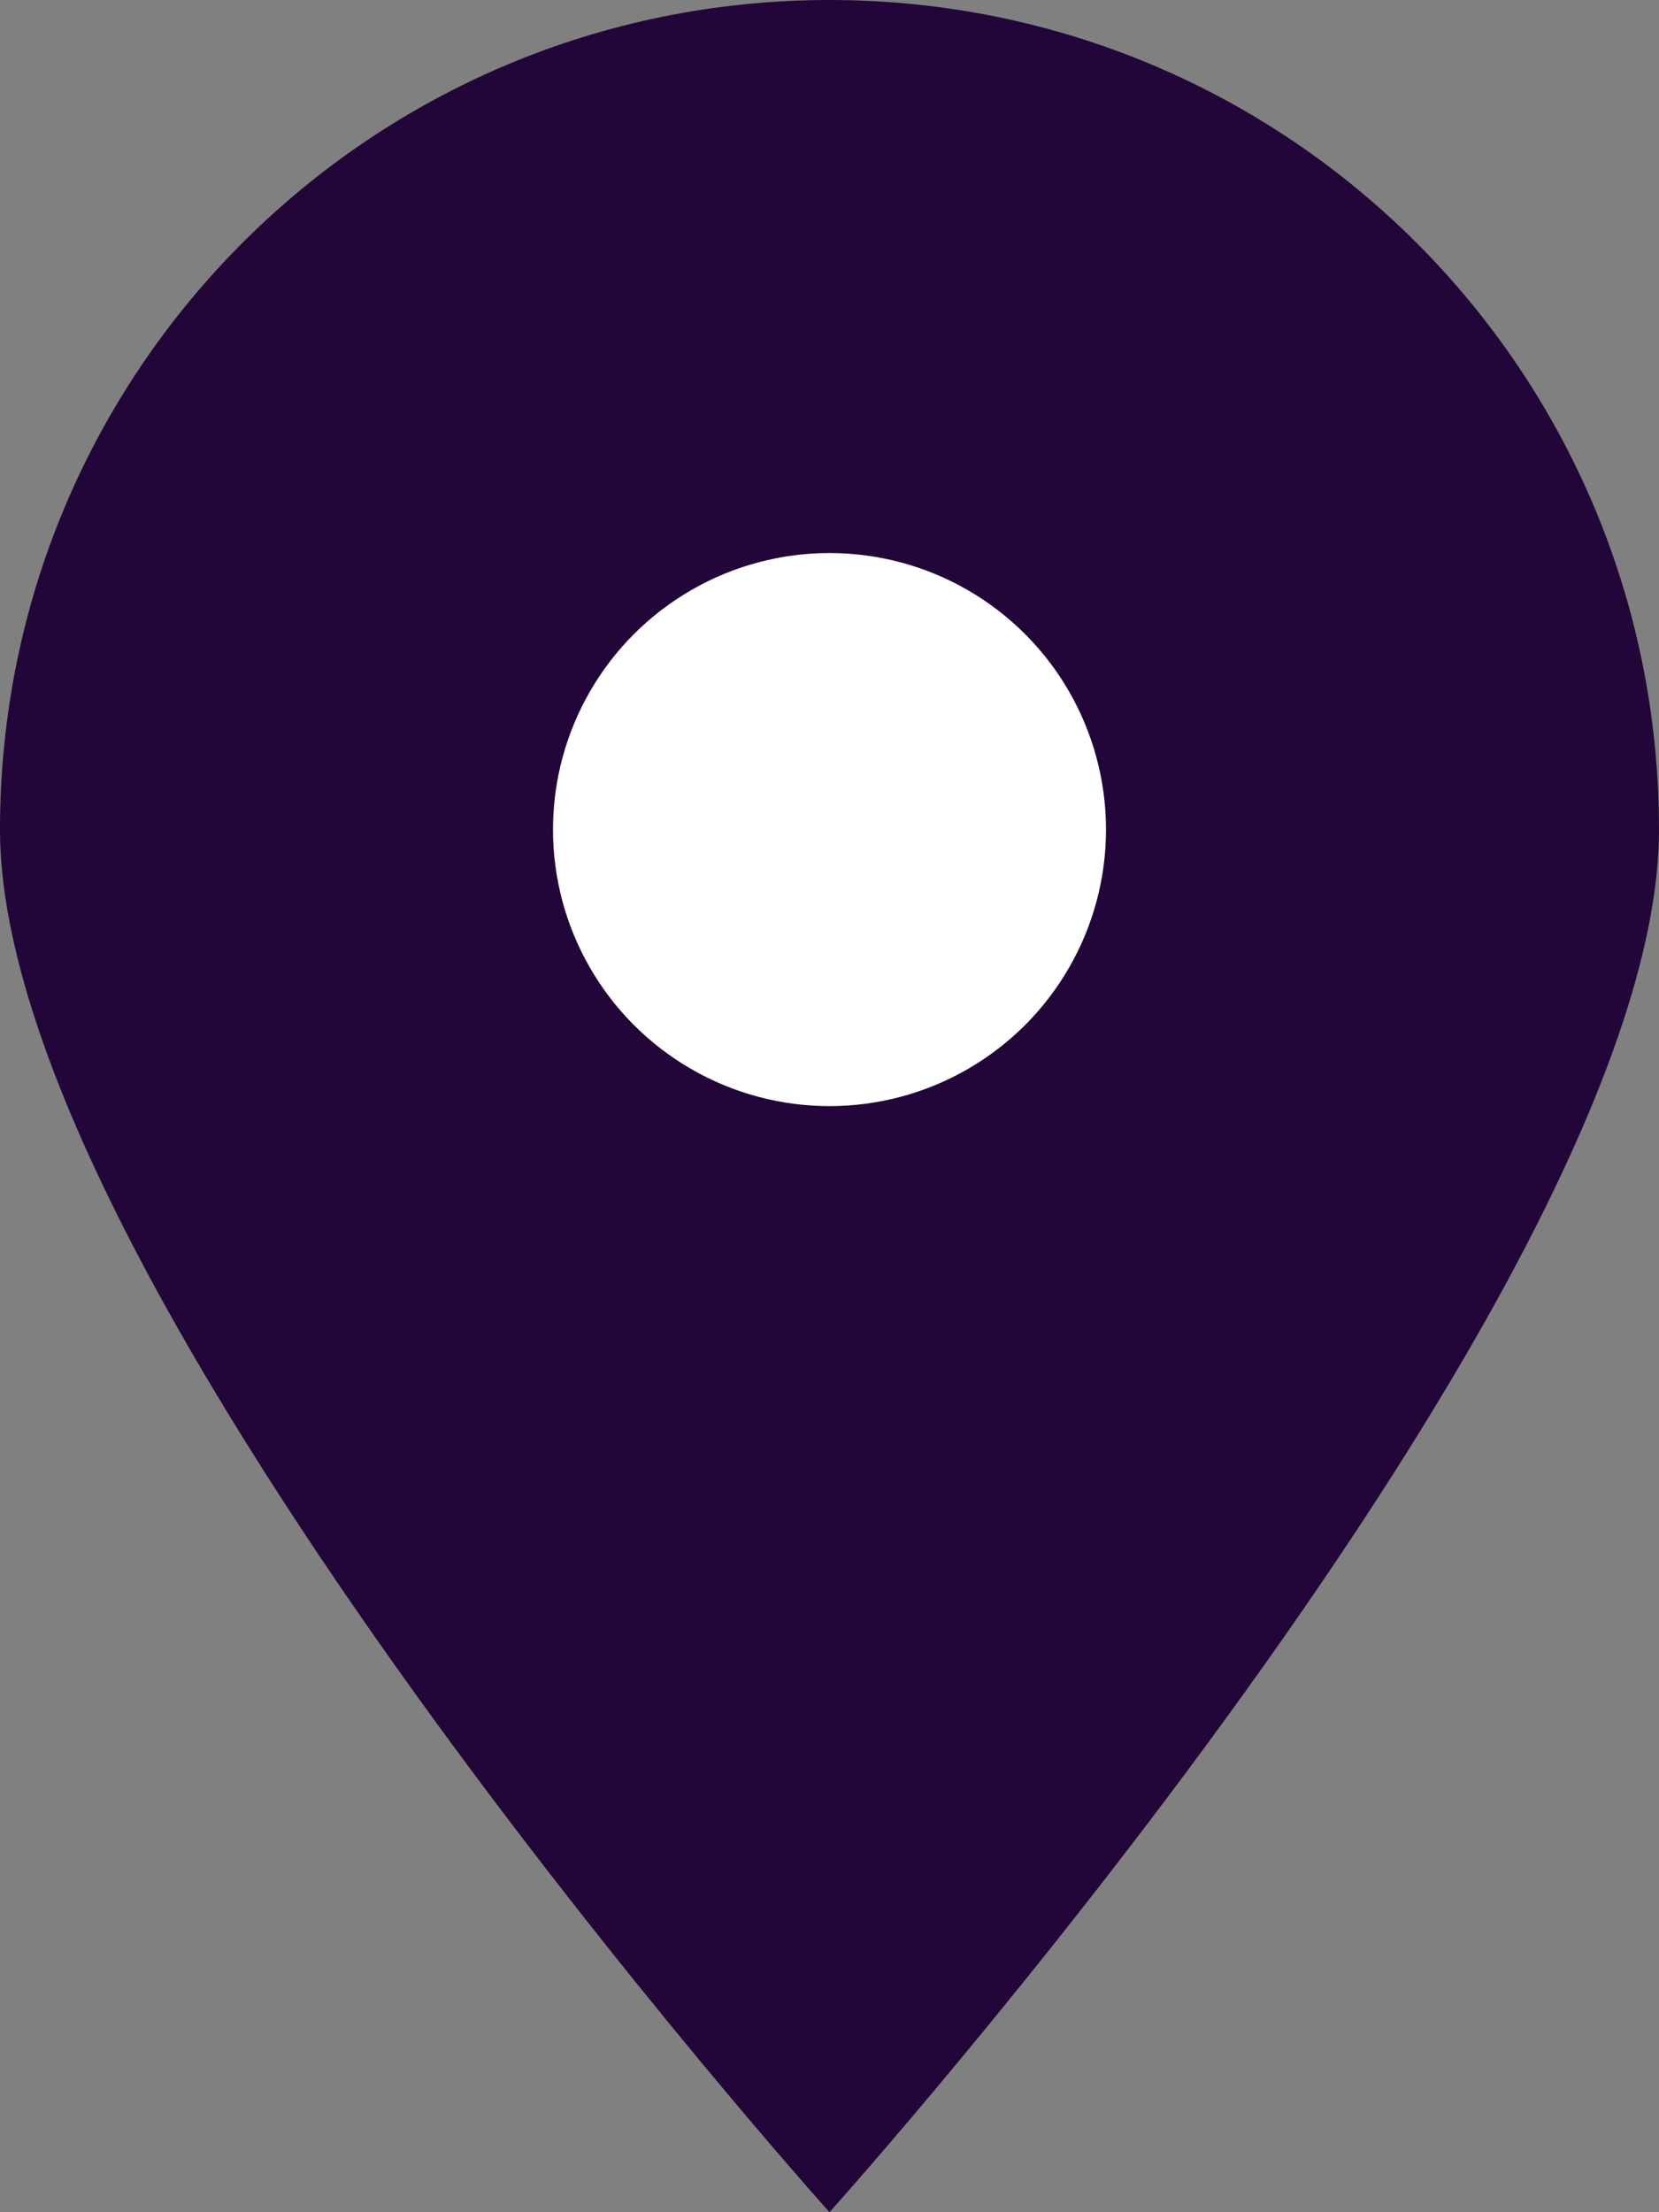 <?xml version="1.0" encoding="utf-8"?><svg version="1.1" id="Layer_1" xmlns="http://www.w3.org/2000/svg" xmlns:xlink="http://www.w3.org/1999/xlink" x="0px" y="0px" viewBox="0 0 30 40" style="enable-background:new 0 0 30 40;" xml:space="preserve"><rect x="0" y="0" width="30" height="40" fill="#808080" stroke="none"/><style type="text/css">.st0{fill:#220639;enable-background:new;}.st1{fill:#FFFFFF;}</style><path class="st0" d="M30,15c0,8.3-15,25-15,25S0,23.3,0,15S6.7,0,15,0S30,6.7,30,15z"/><circle class="st1" cx="15" cy="15" r="5"/></svg>

